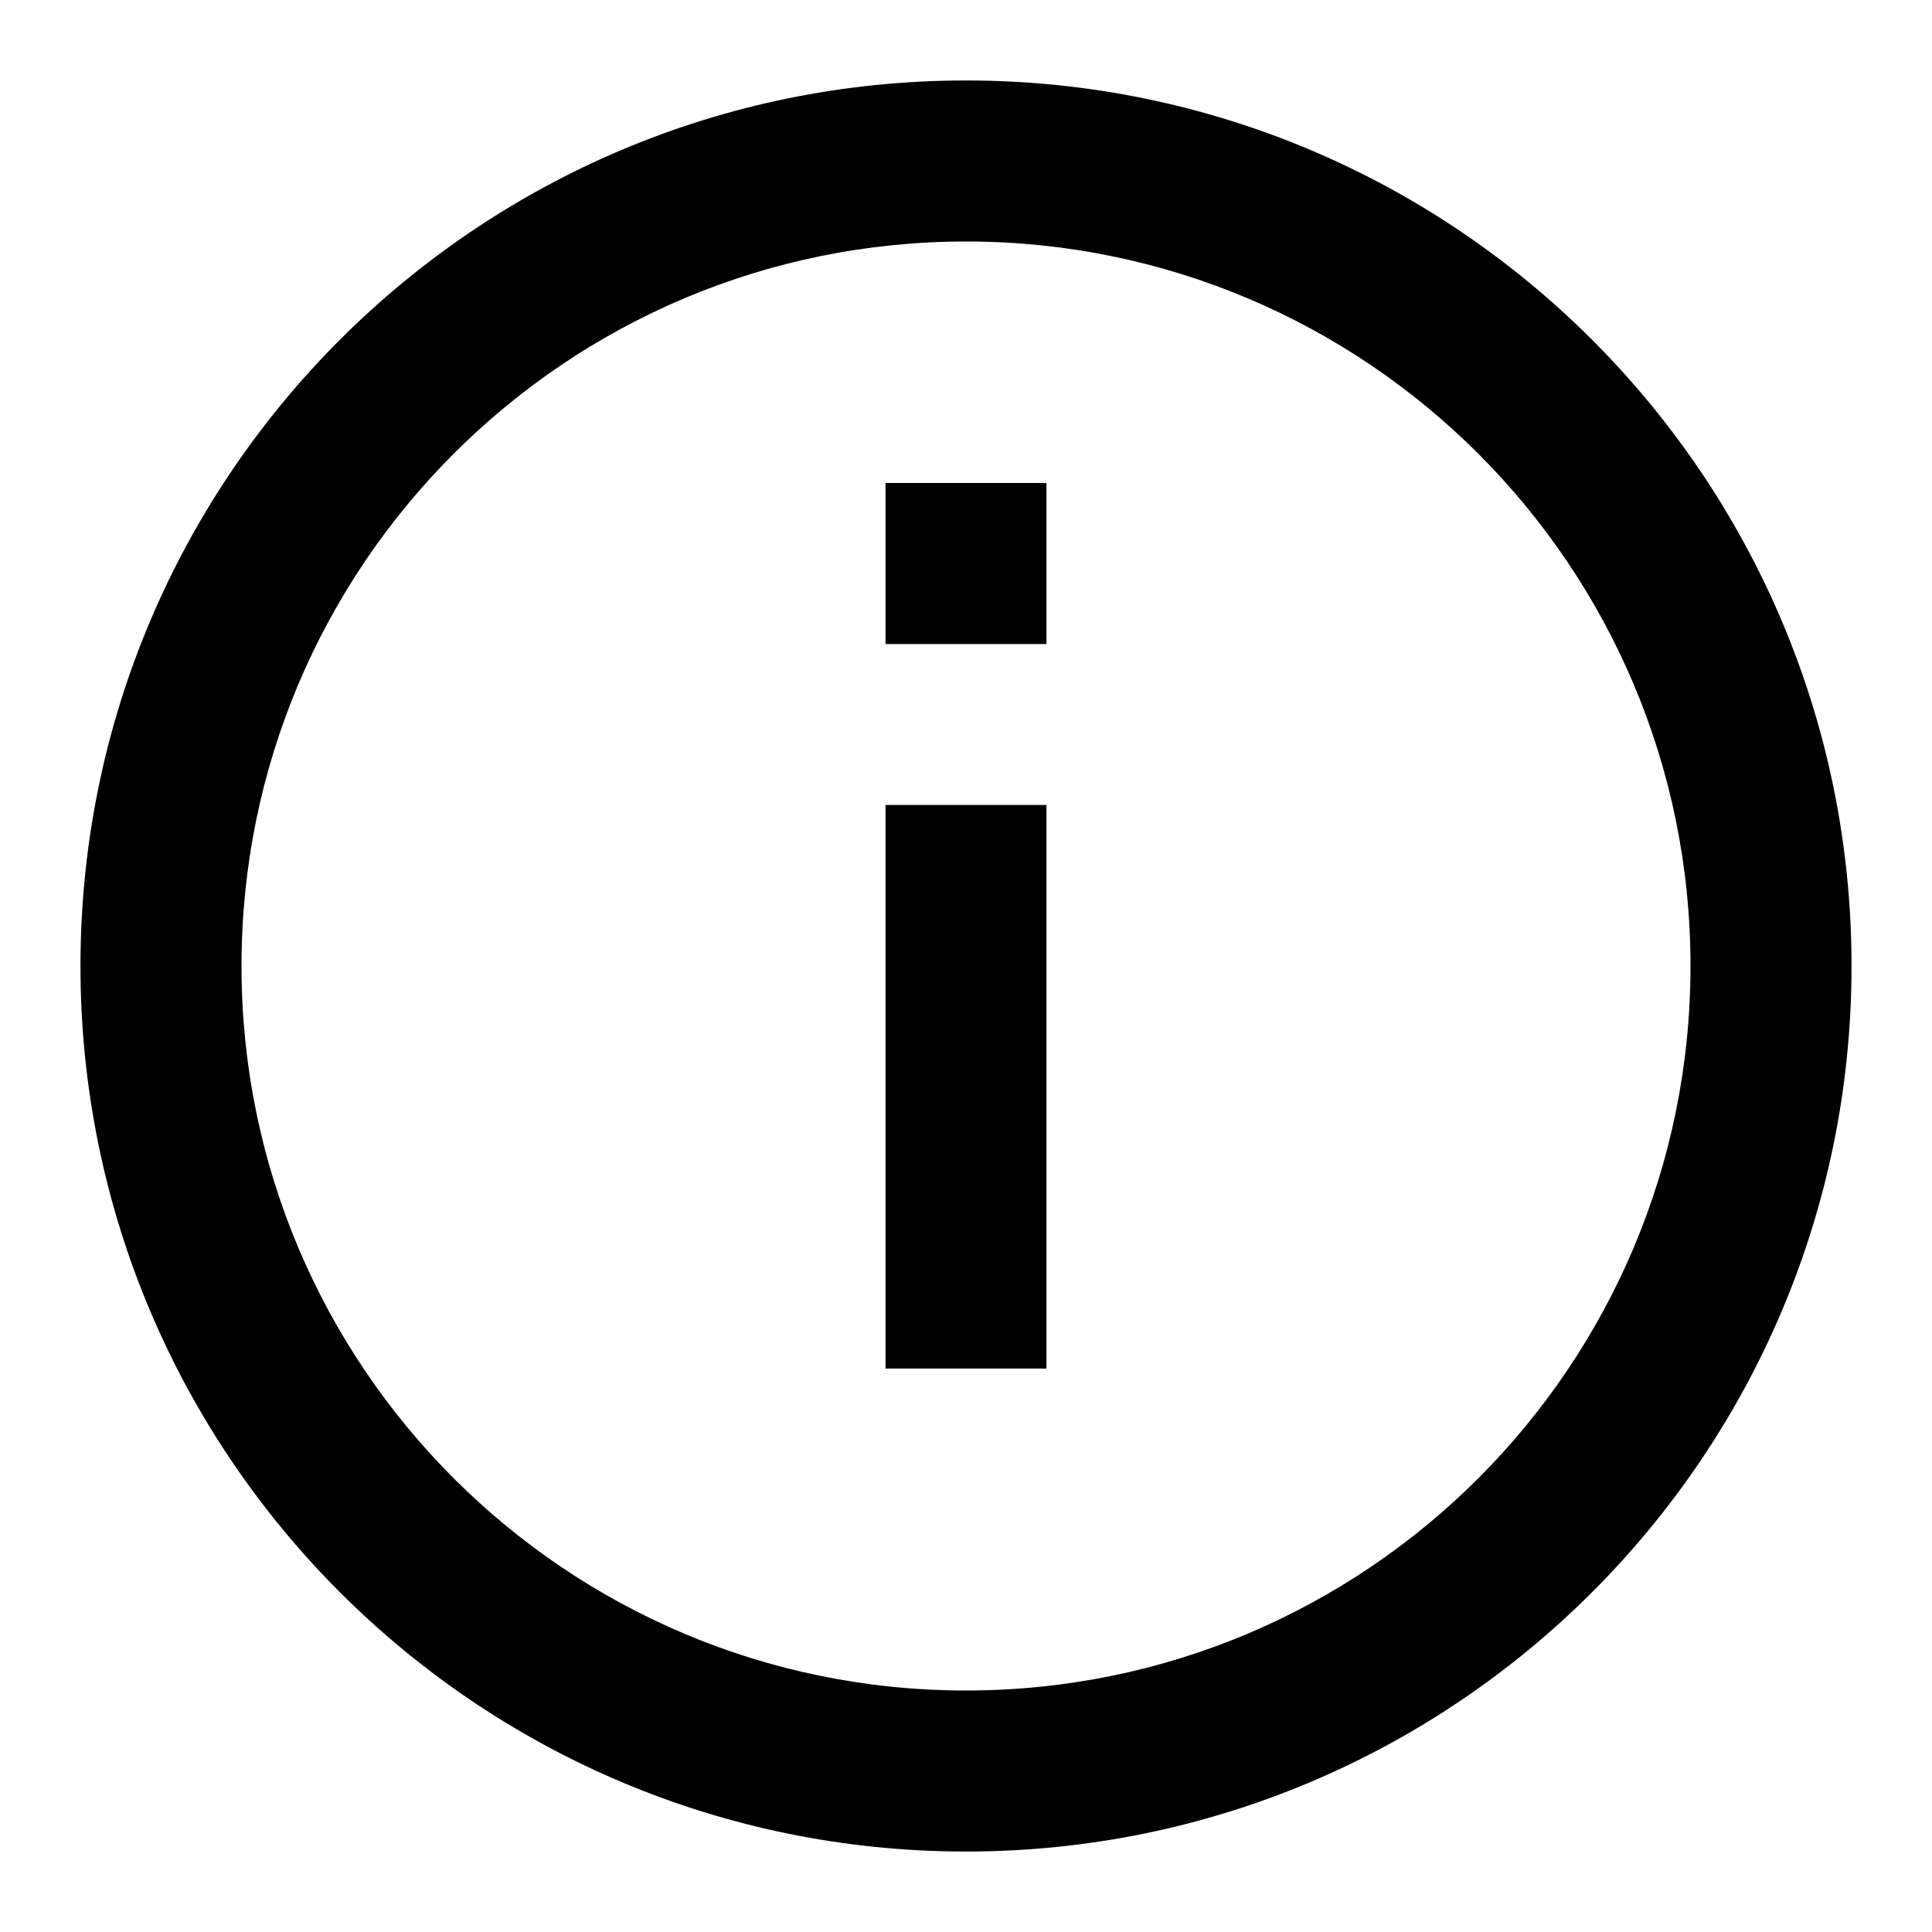 <svg width="20" height="20" viewBox="0 0 20 20" fill="none" xmlns="http://www.w3.org/2000/svg">
<g clip-path="url(#clip0_942_803)">
<path fill-rule="evenodd" clip-rule="evenodd" d="M10 17.5C14.142 17.5 17.5 14.142 17.5 10C17.5 5.858 14.142 2.5 10 2.5C5.858 2.5 2.5 5.858 2.5 10C2.5 14.142 5.858 17.5 10 17.5ZM10 19.167C15.062 19.167 19.167 15.063 19.167 10C19.167 4.937 15.062 0.833 10 0.833C4.937 0.833 0.833 4.937 0.833 10C0.833 15.063 4.937 19.167 10 19.167Z" fill="black"/>
<path fill-rule="evenodd" clip-rule="evenodd" d="M10.833 8.333L10.833 14.167L9.167 14.167L9.167 8.333L10.833 8.333Z" fill="black"/>
<path fill-rule="evenodd" clip-rule="evenodd" d="M10.833 5L10.833 6.667L9.167 6.667L9.167 5L10.833 5Z" fill="black"/>
</g>
<defs>
<clipPath id="clip0_942_803">
<rect width="20" height="20" fill="white"/>
</clipPath>
</defs>
</svg>
